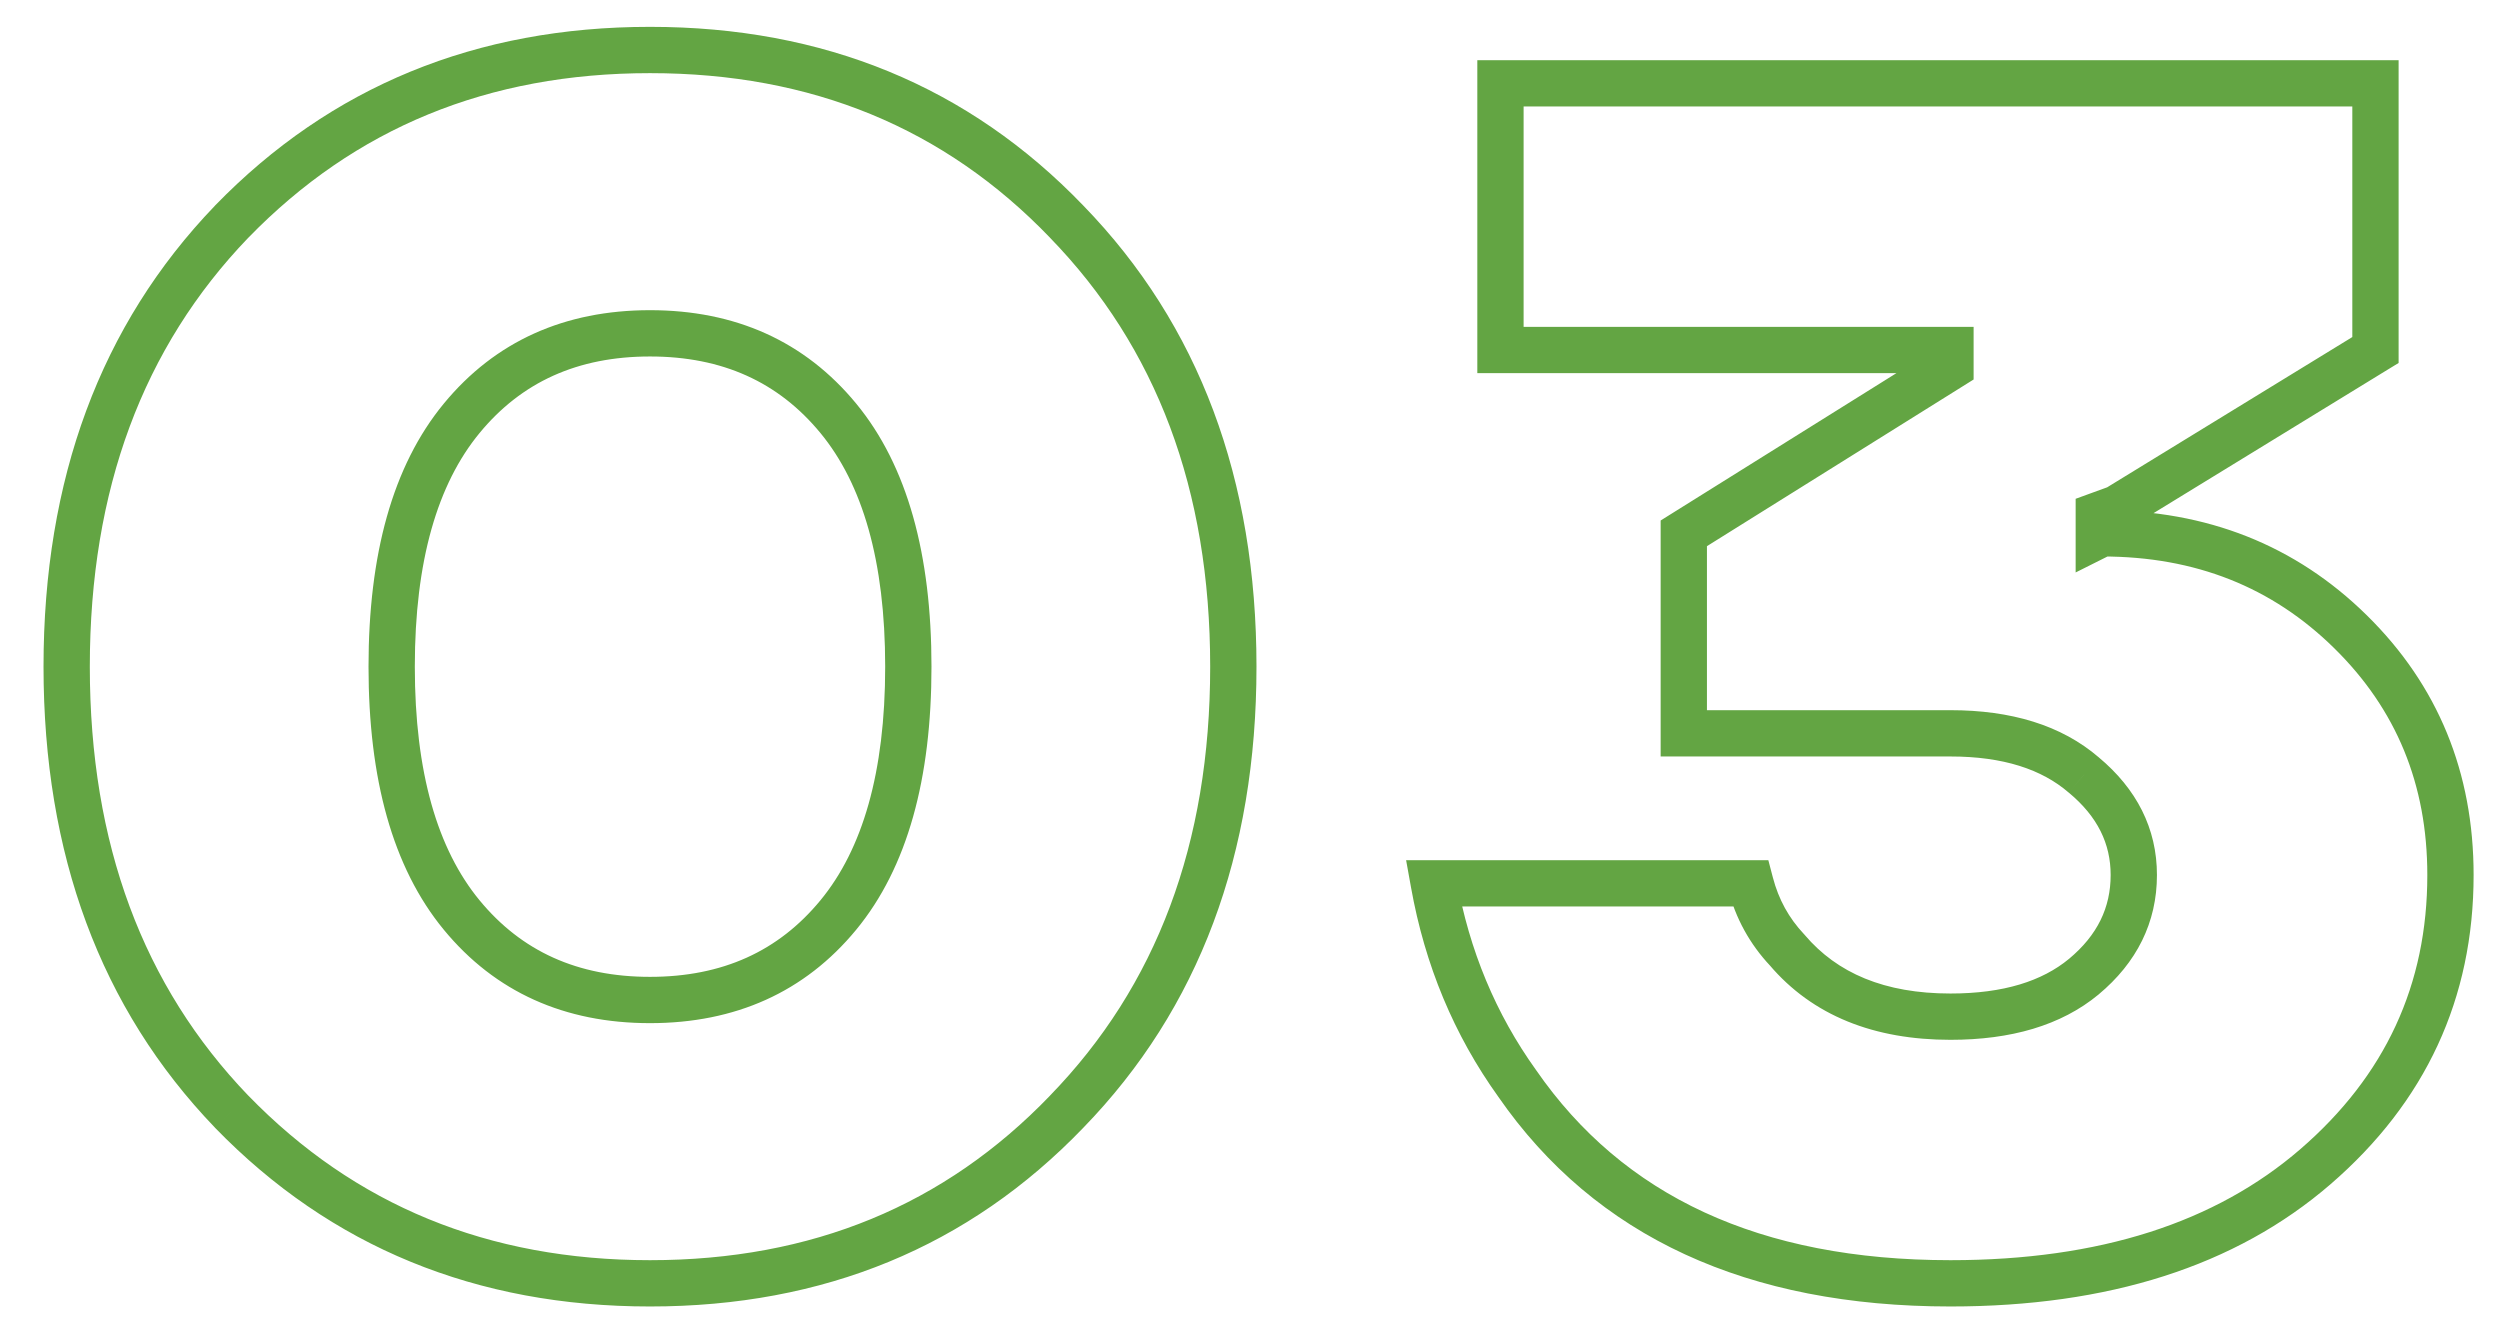 <?xml version="1.0" encoding="UTF-8"?> <svg xmlns="http://www.w3.org/2000/svg" width="54" height="29" viewBox="0 0 54 29" fill="none"> <path opacity="0.9" d="M5.004 24.012L4.644 24.358L4.645 24.36L5.004 24.012ZM5.004 4.788L4.645 4.44L4.644 4.442L5.004 4.788ZM23.04 4.788L22.68 5.134L22.681 5.136L23.04 4.788ZM23.04 24.012L22.681 23.664L22.68 23.666L23.04 24.012ZM5.364 23.666C3.091 21.3 1.94 18.227 1.94 14.4H0.94C0.94 18.445 2.165 21.779 4.644 24.358L5.364 23.666ZM1.94 14.4C1.94 10.573 3.091 7.499 5.364 5.134L4.644 4.442C2.165 7.021 0.94 10.355 0.94 14.4H1.94ZM5.363 5.136C7.663 2.767 10.543 1.58 14.04 1.58V0.58C10.289 0.58 7.145 1.865 4.645 4.44L5.363 5.136ZM14.04 1.58C17.537 1.58 20.404 2.767 22.68 5.134L23.401 4.442C20.924 1.865 17.791 0.58 14.04 0.58V1.58ZM22.681 5.136C24.978 7.502 26.14 10.574 26.14 14.4H27.14C27.14 10.354 25.902 7.018 23.399 4.44L22.681 5.136ZM26.14 14.4C26.14 18.226 24.978 21.299 22.681 23.664L23.399 24.36C25.902 21.782 27.14 18.446 27.14 14.4H26.14ZM22.68 23.666C20.404 26.033 17.537 27.22 14.04 27.22V28.22C17.791 28.22 20.924 26.935 23.401 24.358L22.68 23.666ZM14.04 27.22C10.543 27.22 7.663 26.033 5.363 23.664L4.645 24.36C7.145 26.935 10.289 28.22 14.04 28.22V27.22ZM9.586 8.718C8.476 10.066 7.96 11.986 7.96 14.4H8.96C8.96 12.11 9.452 10.454 10.358 9.354L9.586 8.718ZM7.96 14.4C7.96 16.814 8.476 18.734 9.586 20.082L10.358 19.446C9.452 18.346 8.96 16.69 8.96 14.4H7.96ZM9.586 20.082C10.697 21.431 12.199 22.1 14.04 22.1V21.1C12.473 21.1 11.263 20.545 10.358 19.446L9.586 20.082ZM14.04 22.1C15.881 22.1 17.383 21.431 18.494 20.082L17.722 19.446C16.817 20.545 15.607 21.1 14.04 21.1V22.1ZM18.494 20.082C19.604 18.734 20.12 16.814 20.12 14.4H19.12C19.12 16.69 18.628 18.346 17.722 19.446L18.494 20.082ZM20.12 14.4C20.12 11.986 19.604 10.066 18.494 8.718L17.722 9.354C18.628 10.454 19.12 12.11 19.12 14.4H20.12ZM18.494 8.718C17.383 7.369 15.881 6.7 14.04 6.7V7.7C15.607 7.7 16.817 8.255 17.722 9.354L18.494 8.718ZM14.04 6.7C12.199 6.7 10.697 7.369 9.586 8.718L10.358 9.354C11.263 8.255 12.473 7.7 14.04 7.7V6.7ZM30.97 19.08V18.58H30.372L30.478 19.168L30.97 19.08ZM37.81 19.08L38.294 18.954L38.196 18.58H37.81V19.08ZM38.602 20.52L38.983 20.196L38.975 20.186L38.966 20.177L38.602 20.52ZM45.01 21.096L45.329 21.481L45.33 21.48L45.01 21.096ZM45.01 16.74L44.683 17.119L44.69 17.124L45.01 16.74ZM36.37 15.84H35.87V16.34H36.37V15.84ZM36.37 11.52L36.105 11.096L35.87 11.243V11.52H36.37ZM42.13 7.92L42.395 8.344L42.63 8.197V7.92H42.13ZM42.13 7.56H42.63V7.06H42.13V7.56ZM32.41 7.56H31.91V8.06H32.41V7.56ZM32.41 1.8V1.3H31.91V1.8H32.41ZM51.31 1.8H51.81V1.3H51.31V1.8ZM51.31 7.56L51.571 7.986L51.81 7.84V7.56H51.31ZM45.73 10.98L45.901 11.45L45.948 11.433L45.991 11.406L45.73 10.98ZM45.334 11.124L45.163 10.654L44.834 10.774V11.124H45.334ZM45.334 11.556H44.834V12.365L45.557 12.003L45.334 11.556ZM45.406 11.52V11.02H45.288L45.182 11.073L45.406 11.52ZM50.77 13.644L51.12 13.287L50.77 13.644ZM50.014 25.2L49.687 24.822L50.014 25.2ZM32.77 23.4L33.181 23.116L33.176 23.109L32.77 23.4ZM30.97 19.58H37.81V18.58H30.97V19.58ZM37.326 19.206C37.491 19.838 37.795 20.392 38.238 20.863L38.966 20.177C38.64 19.831 38.417 19.426 38.294 18.954L37.326 19.206ZM38.221 20.844C39.153 21.94 40.482 22.46 42.13 22.46V21.46C40.705 21.46 39.683 21.02 38.983 20.196L38.221 20.844ZM42.13 22.46C43.429 22.46 44.516 22.154 45.329 21.481L44.691 20.711C44.112 21.19 43.279 21.46 42.13 21.46V22.46ZM45.33 21.48C46.153 20.794 46.59 19.926 46.59 18.9H45.59C45.59 19.602 45.307 20.198 44.69 20.712L45.33 21.48ZM46.59 18.9C46.59 17.893 46.149 17.038 45.33 16.356L44.69 17.124C45.311 17.642 45.59 18.227 45.59 18.9H46.59ZM45.336 16.361C44.523 15.66 43.433 15.34 42.13 15.34V16.34C43.274 16.34 44.105 16.62 44.683 17.119L45.336 16.361ZM42.13 15.34H36.37V16.34H42.13V15.34ZM36.87 15.84V11.52H35.87V15.84H36.87ZM36.635 11.944L42.395 8.344L41.865 7.496L36.105 11.096L36.635 11.944ZM42.63 7.92V7.56H41.63V7.92H42.63ZM42.13 7.06H32.41V8.06H42.13V7.06ZM32.91 7.56V1.8H31.91V7.56H32.91ZM32.41 2.3H51.31V1.3H32.41V2.3ZM50.81 1.8V7.56H51.81V1.8H50.81ZM51.049 7.134L45.469 10.554L45.991 11.406L51.571 7.986L51.049 7.134ZM45.559 10.51L45.163 10.654L45.505 11.594L45.901 11.45L45.559 10.51ZM44.834 11.124V11.556H45.834V11.124H44.834ZM45.557 12.003L45.629 11.967L45.182 11.073L45.11 11.109L45.557 12.003ZM45.406 12.02C47.419 12.02 49.079 12.682 50.419 14.001L51.12 13.287C49.581 11.774 47.665 11.02 45.406 11.02V12.02ZM50.419 14.001C51.76 15.319 52.43 16.941 52.43 18.9H53.43C53.43 16.683 52.66 14.801 51.12 13.287L50.419 14.001ZM52.43 18.9C52.43 21.271 51.523 23.235 49.687 24.822L50.341 25.578C52.392 23.805 53.43 21.569 53.43 18.9H52.43ZM49.687 24.822C47.857 26.403 45.357 27.22 42.13 27.22V28.22C45.526 28.22 48.282 27.357 50.341 25.578L49.687 24.822ZM42.13 27.22C38.006 27.22 35.059 25.831 33.181 23.116L32.359 23.684C34.465 26.729 37.758 28.22 42.13 28.22V27.22ZM33.176 23.109C32.309 21.9 31.738 20.53 31.462 18.992L30.478 19.168C30.778 20.846 31.406 22.356 32.364 23.691L33.176 23.109Z" fill="#539B2F"></path> </svg> 